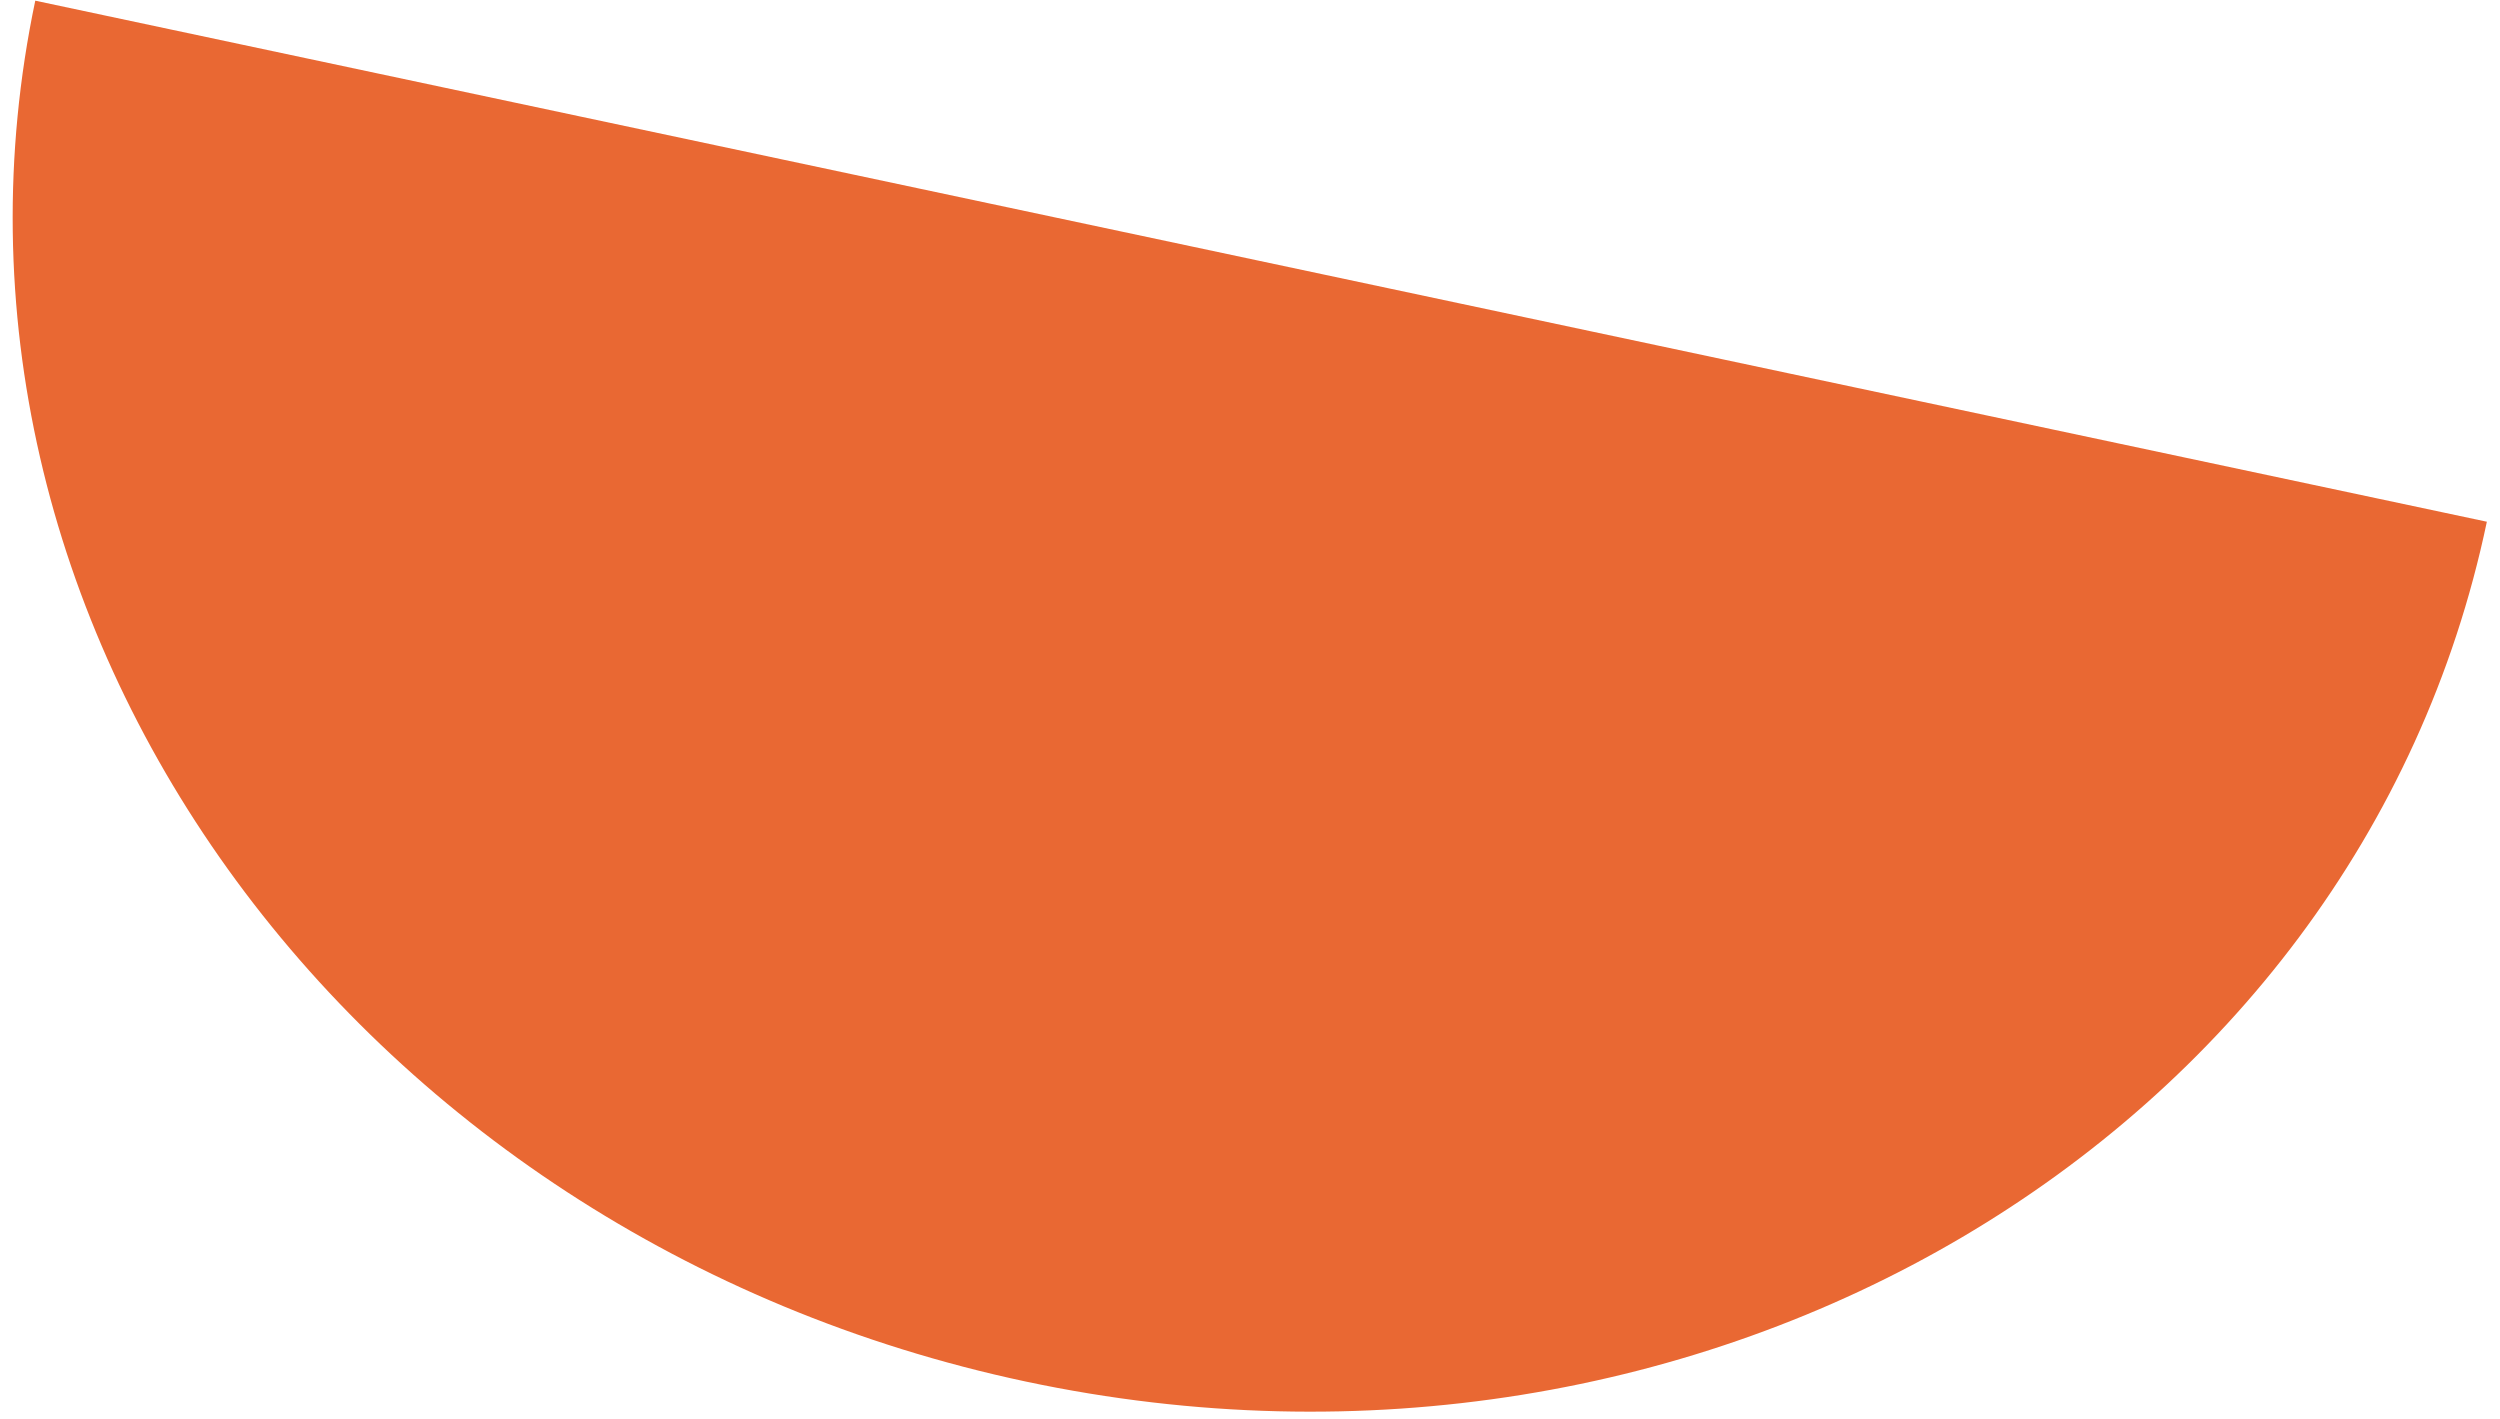 <svg width="74" height="42" viewBox="0 0 74 42" fill="none" xmlns="http://www.w3.org/2000/svg">
<path d="M73.611 15.443C69.766 33.759 50.4 45.15 30.364 40.894C10.322 36.632 -2.801 18.335 1.044 0.02L73.611 15.443Z" fill="#E96833"/>
</svg>

